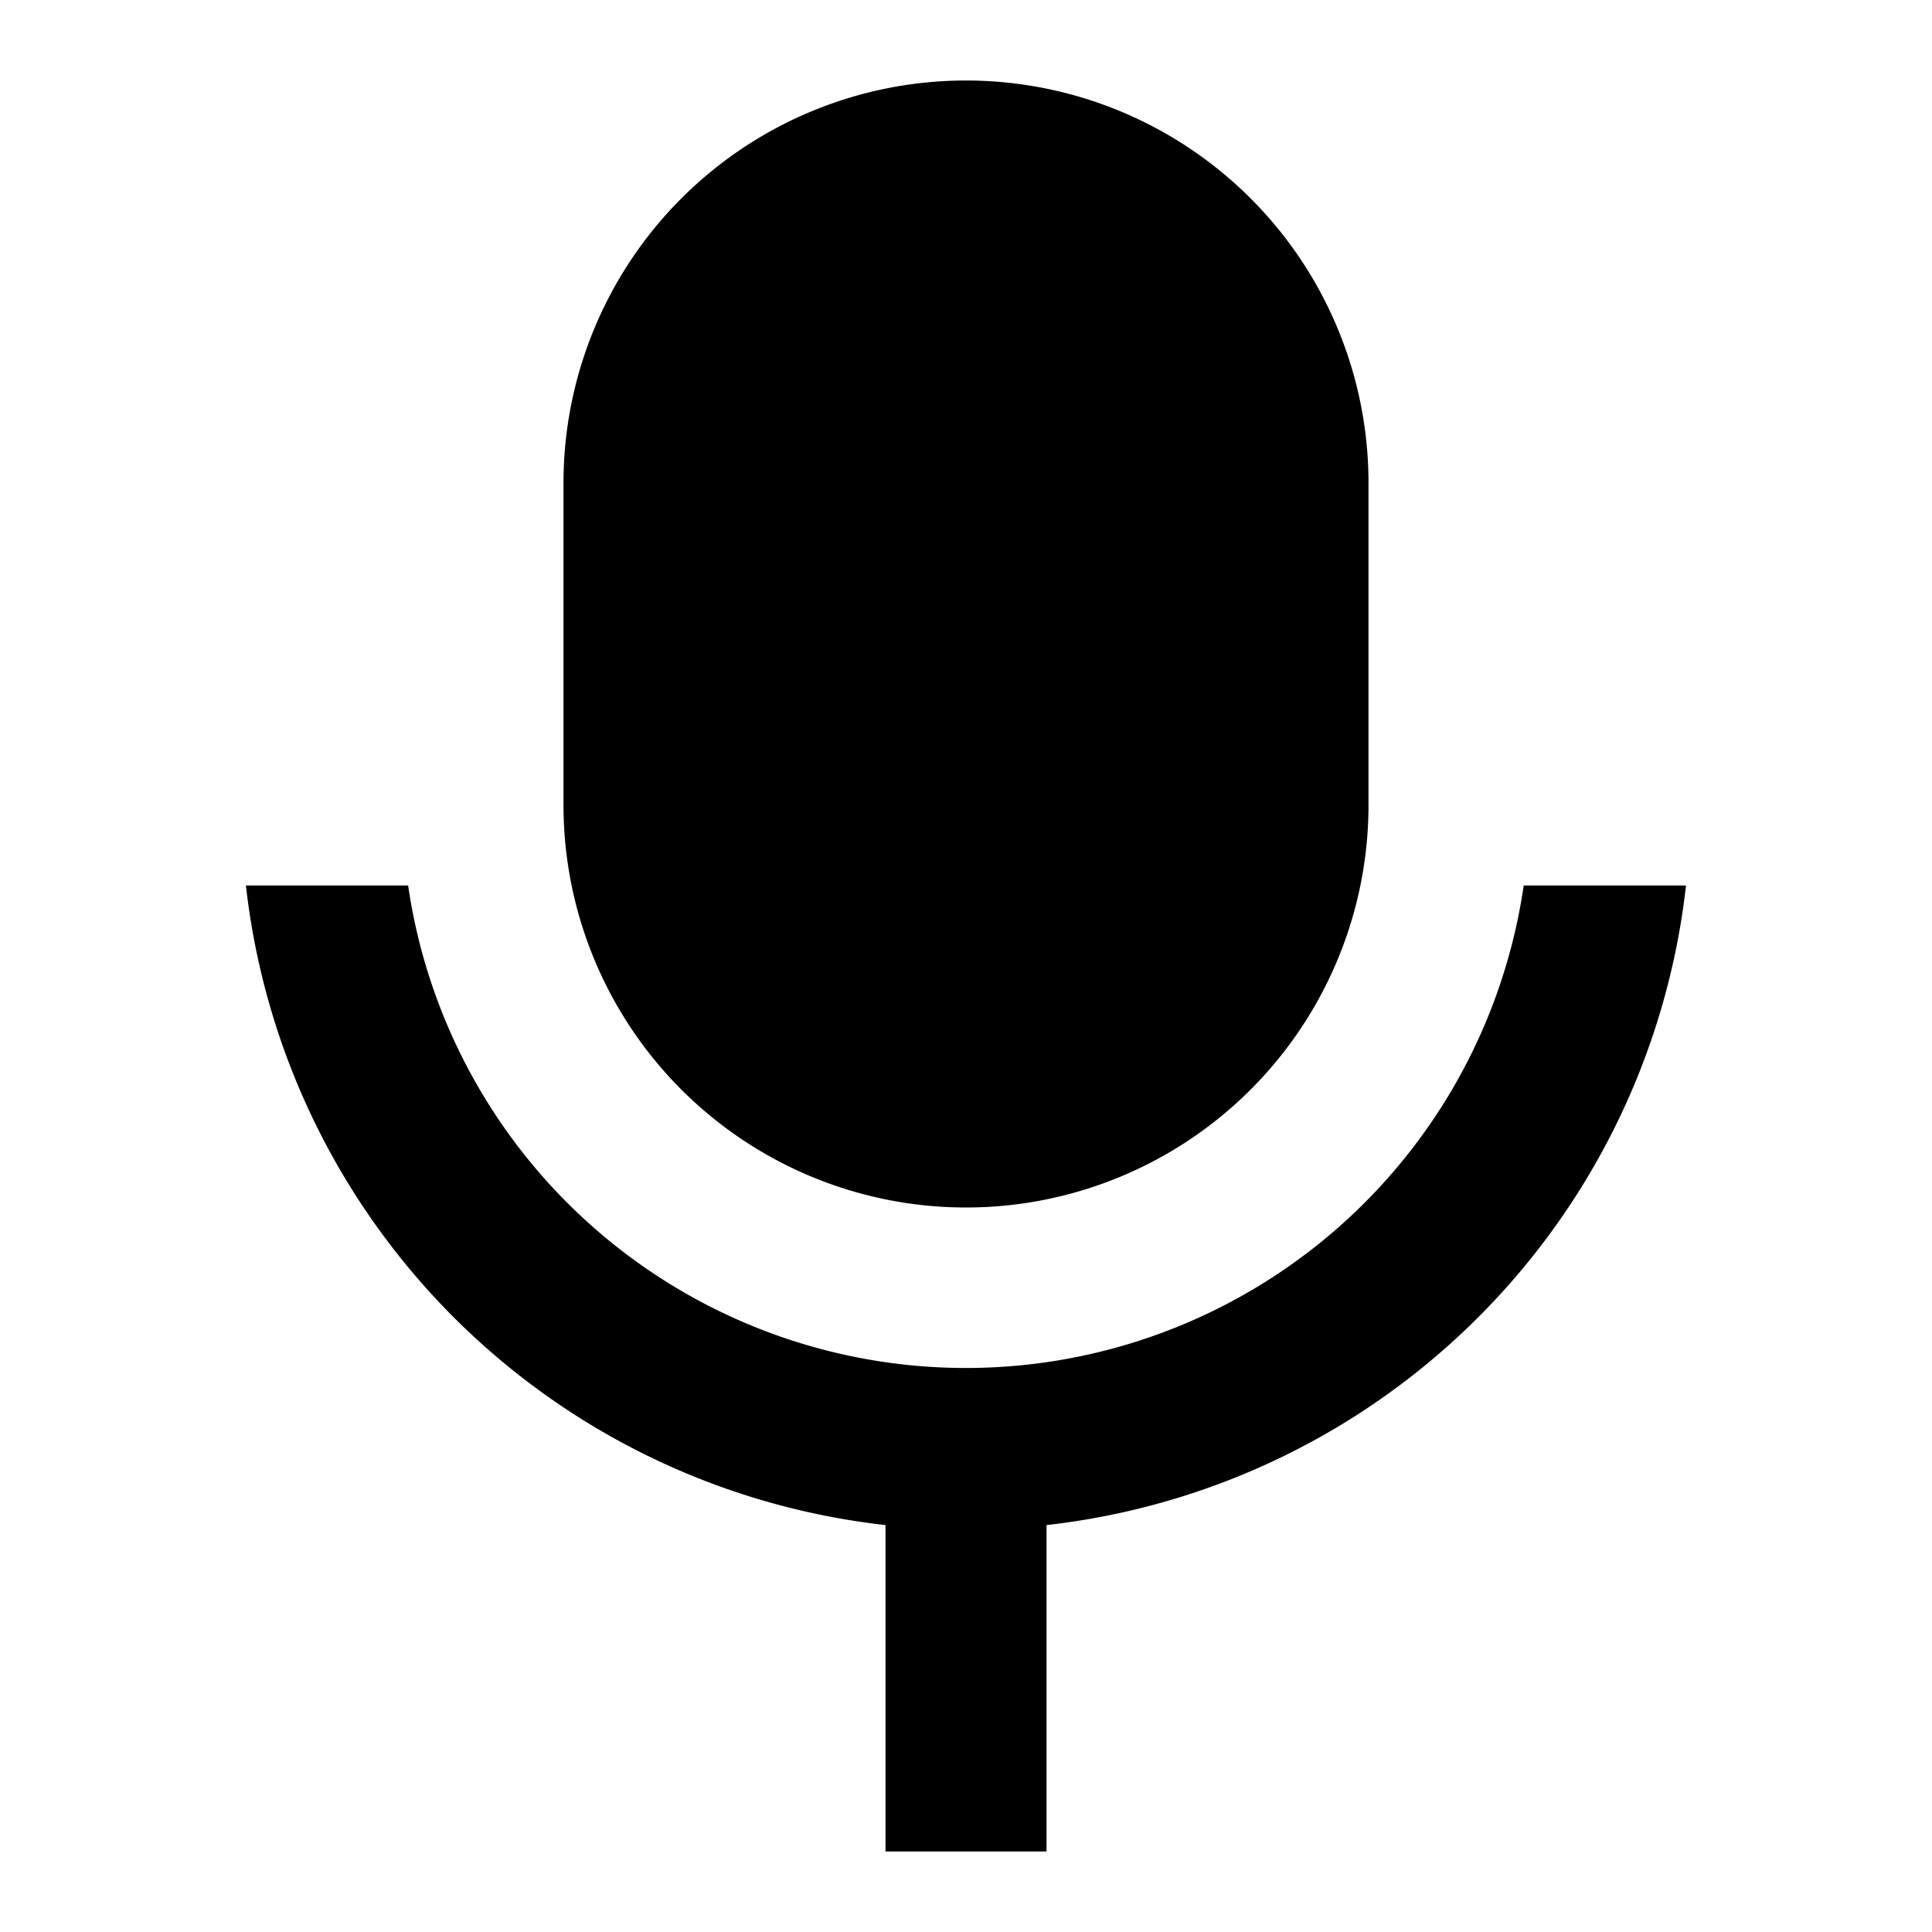 <svg xmlns="http://www.w3.org/2000/svg" viewBox="0 0 24 24" width="24" height="24"><path d="M5.07 11a7.002 7.002 0 0 0 13.858 0h2.016A9.004 9.004 0 0 1 13 18.945V23h-2v-4.055A9.004 9.004 0 0 1 3.055 11H5.07ZM12 1a5 5 0 0 1 5 5v4a5 5 0 0 1-10 0V6a5 5 0 0 1 5-5Z"/></svg>